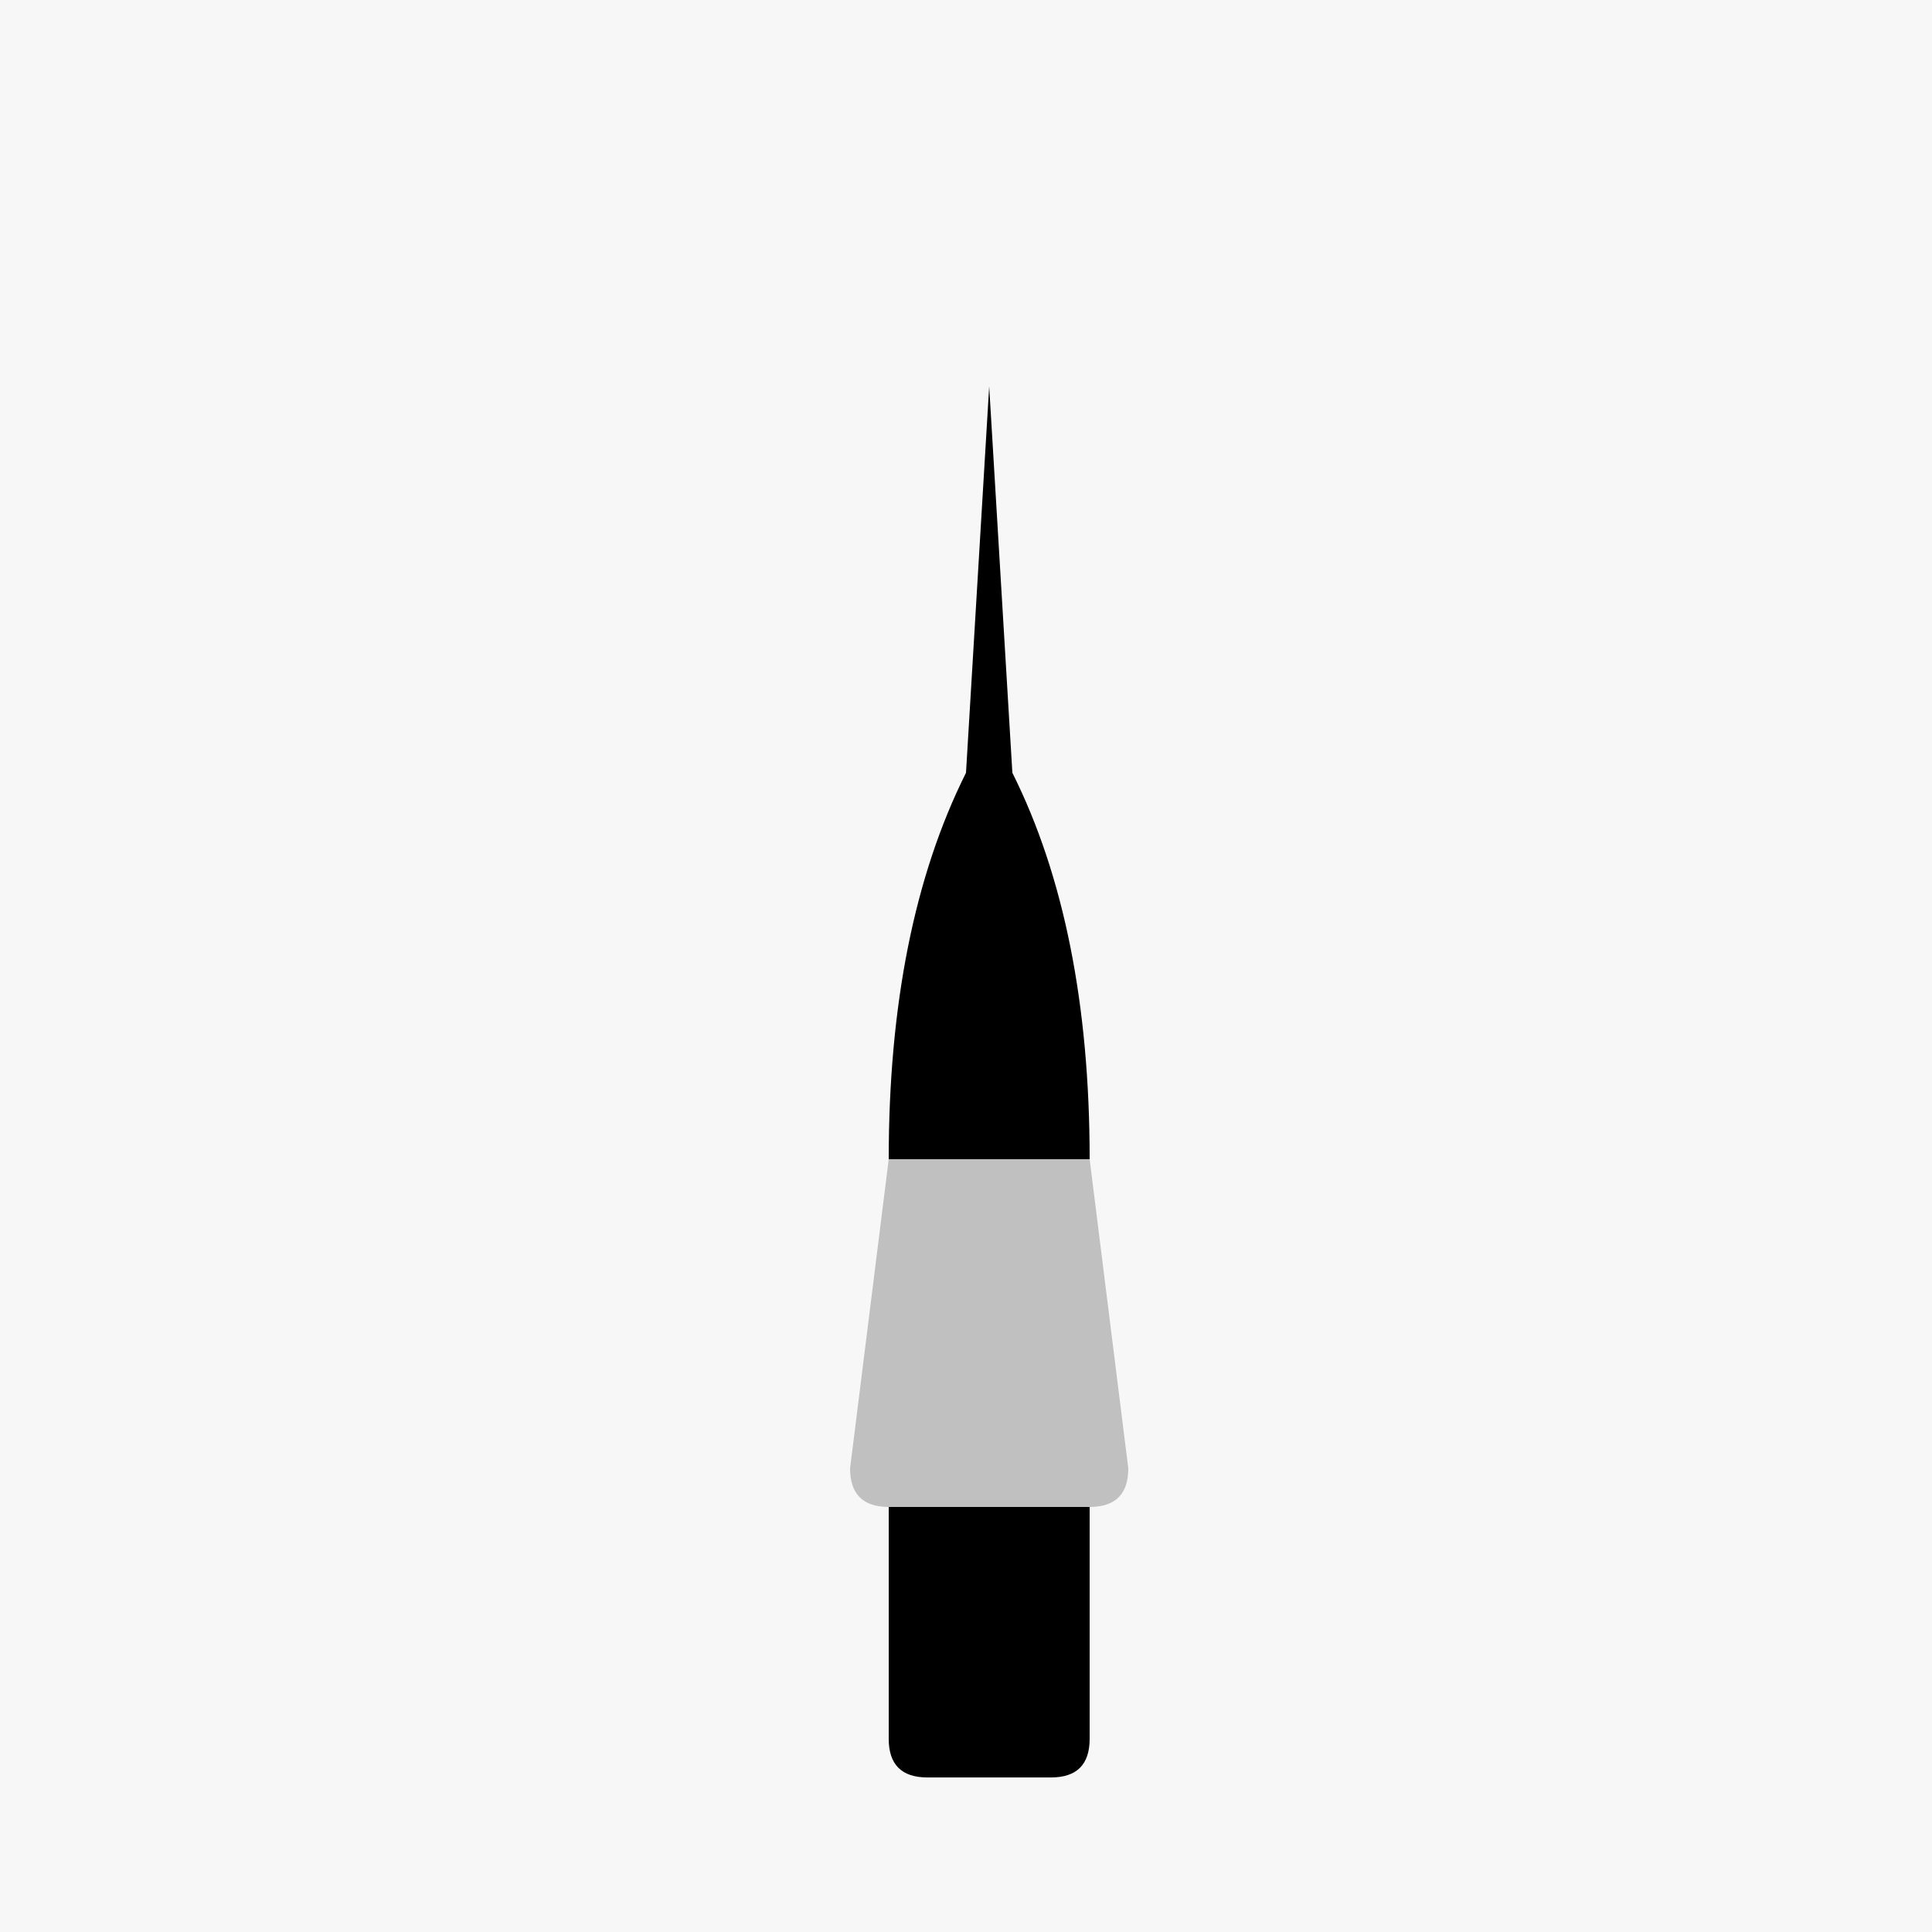 <!--

Generated by DrawGPT.
Free, open source, AI generated images in SVG, PNG, and HTML Canvas format.
https://drawgpt.ai

Created: 2023-12-16T00:53:48.557Z
Link: https://drawgpt.ai/prompt/133180/

-->
<svg xmlns="http://www.w3.org/2000/svg" xmlns:xlink="http://www.w3.org/1999/xlink" width="500" height="500"><defs/><g><rect fill="#f7f7f7" stroke="none" x="0" y="0" width="512" height="512"/><path fill="#000000" stroke="none" paint-order="stroke fill markers" d=" M 256 100 L 250 200 Q 230 240 230 300 L 230 450 Q 230 460 240 460 L 272 460 Q 282 460 282 450 L 282 300 Q 282 240 262 200 L 256 100"/><path fill="#c0c0c0" stroke="none" paint-order="stroke fill markers" d=" M 230 300 L 220 380 Q 220 390 230 390 L 282 390 Q 292 390 292 380 L 282 300 L 230 300"/></g></svg>